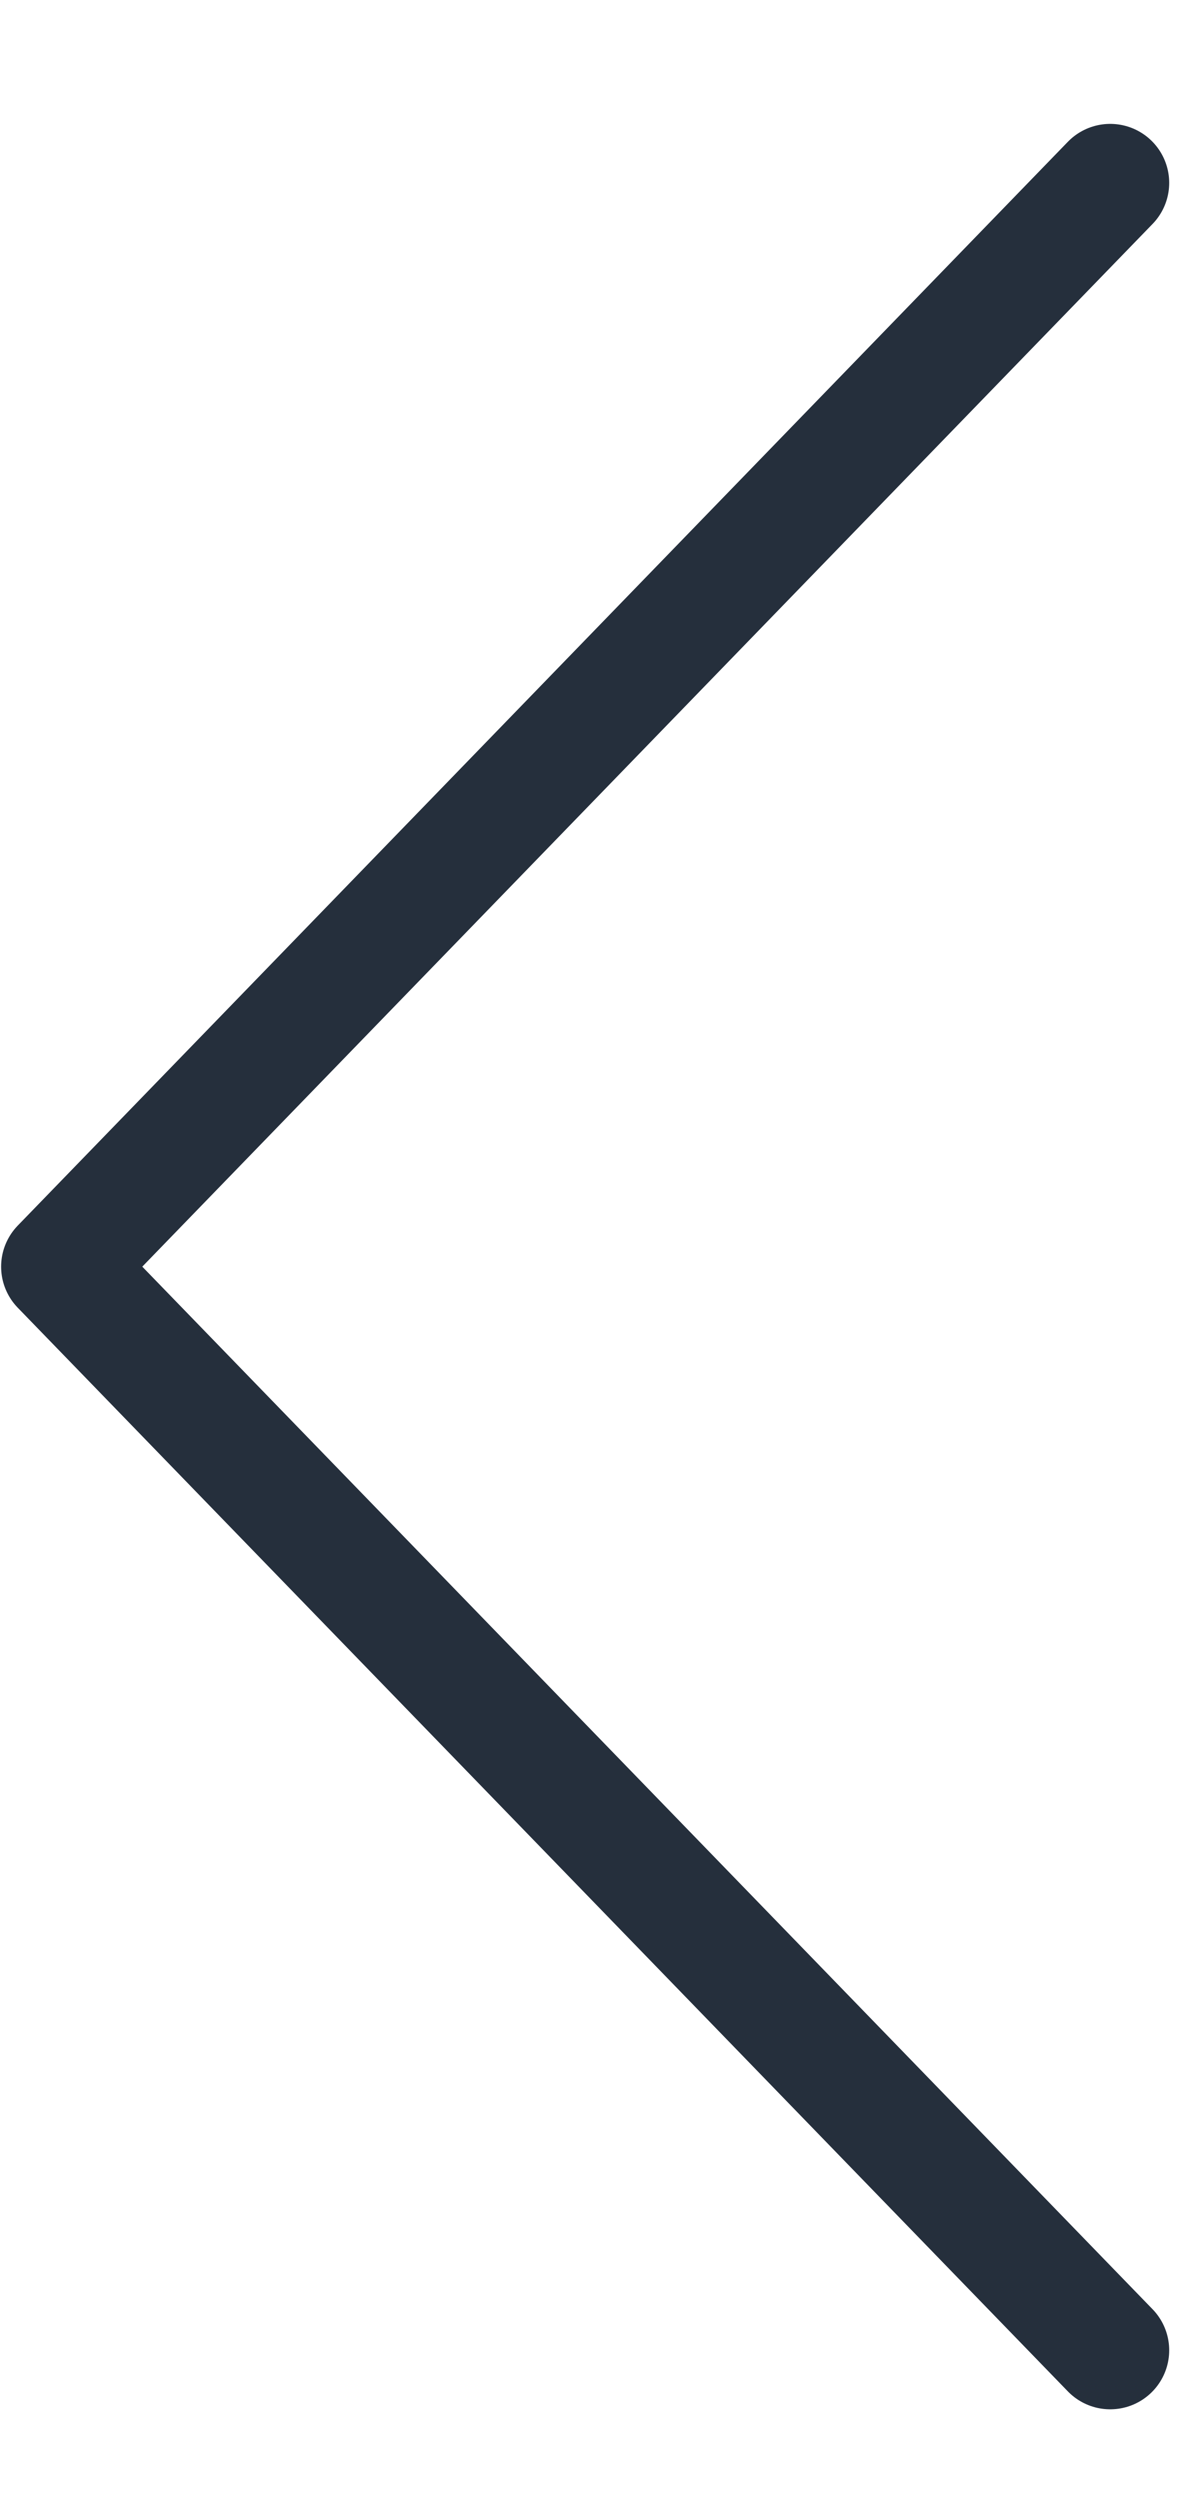 <?xml version="1.0" encoding="UTF-8"?> <svg xmlns="http://www.w3.org/2000/svg" width="9" height="19" viewBox="0 0 9 19" fill="none"><path d="M8.439 1.39L0.457 9.627L8.439 17.863" stroke="#252F3C" stroke-width="0.897" stroke-linecap="round" stroke-linejoin="round"></path></svg> 